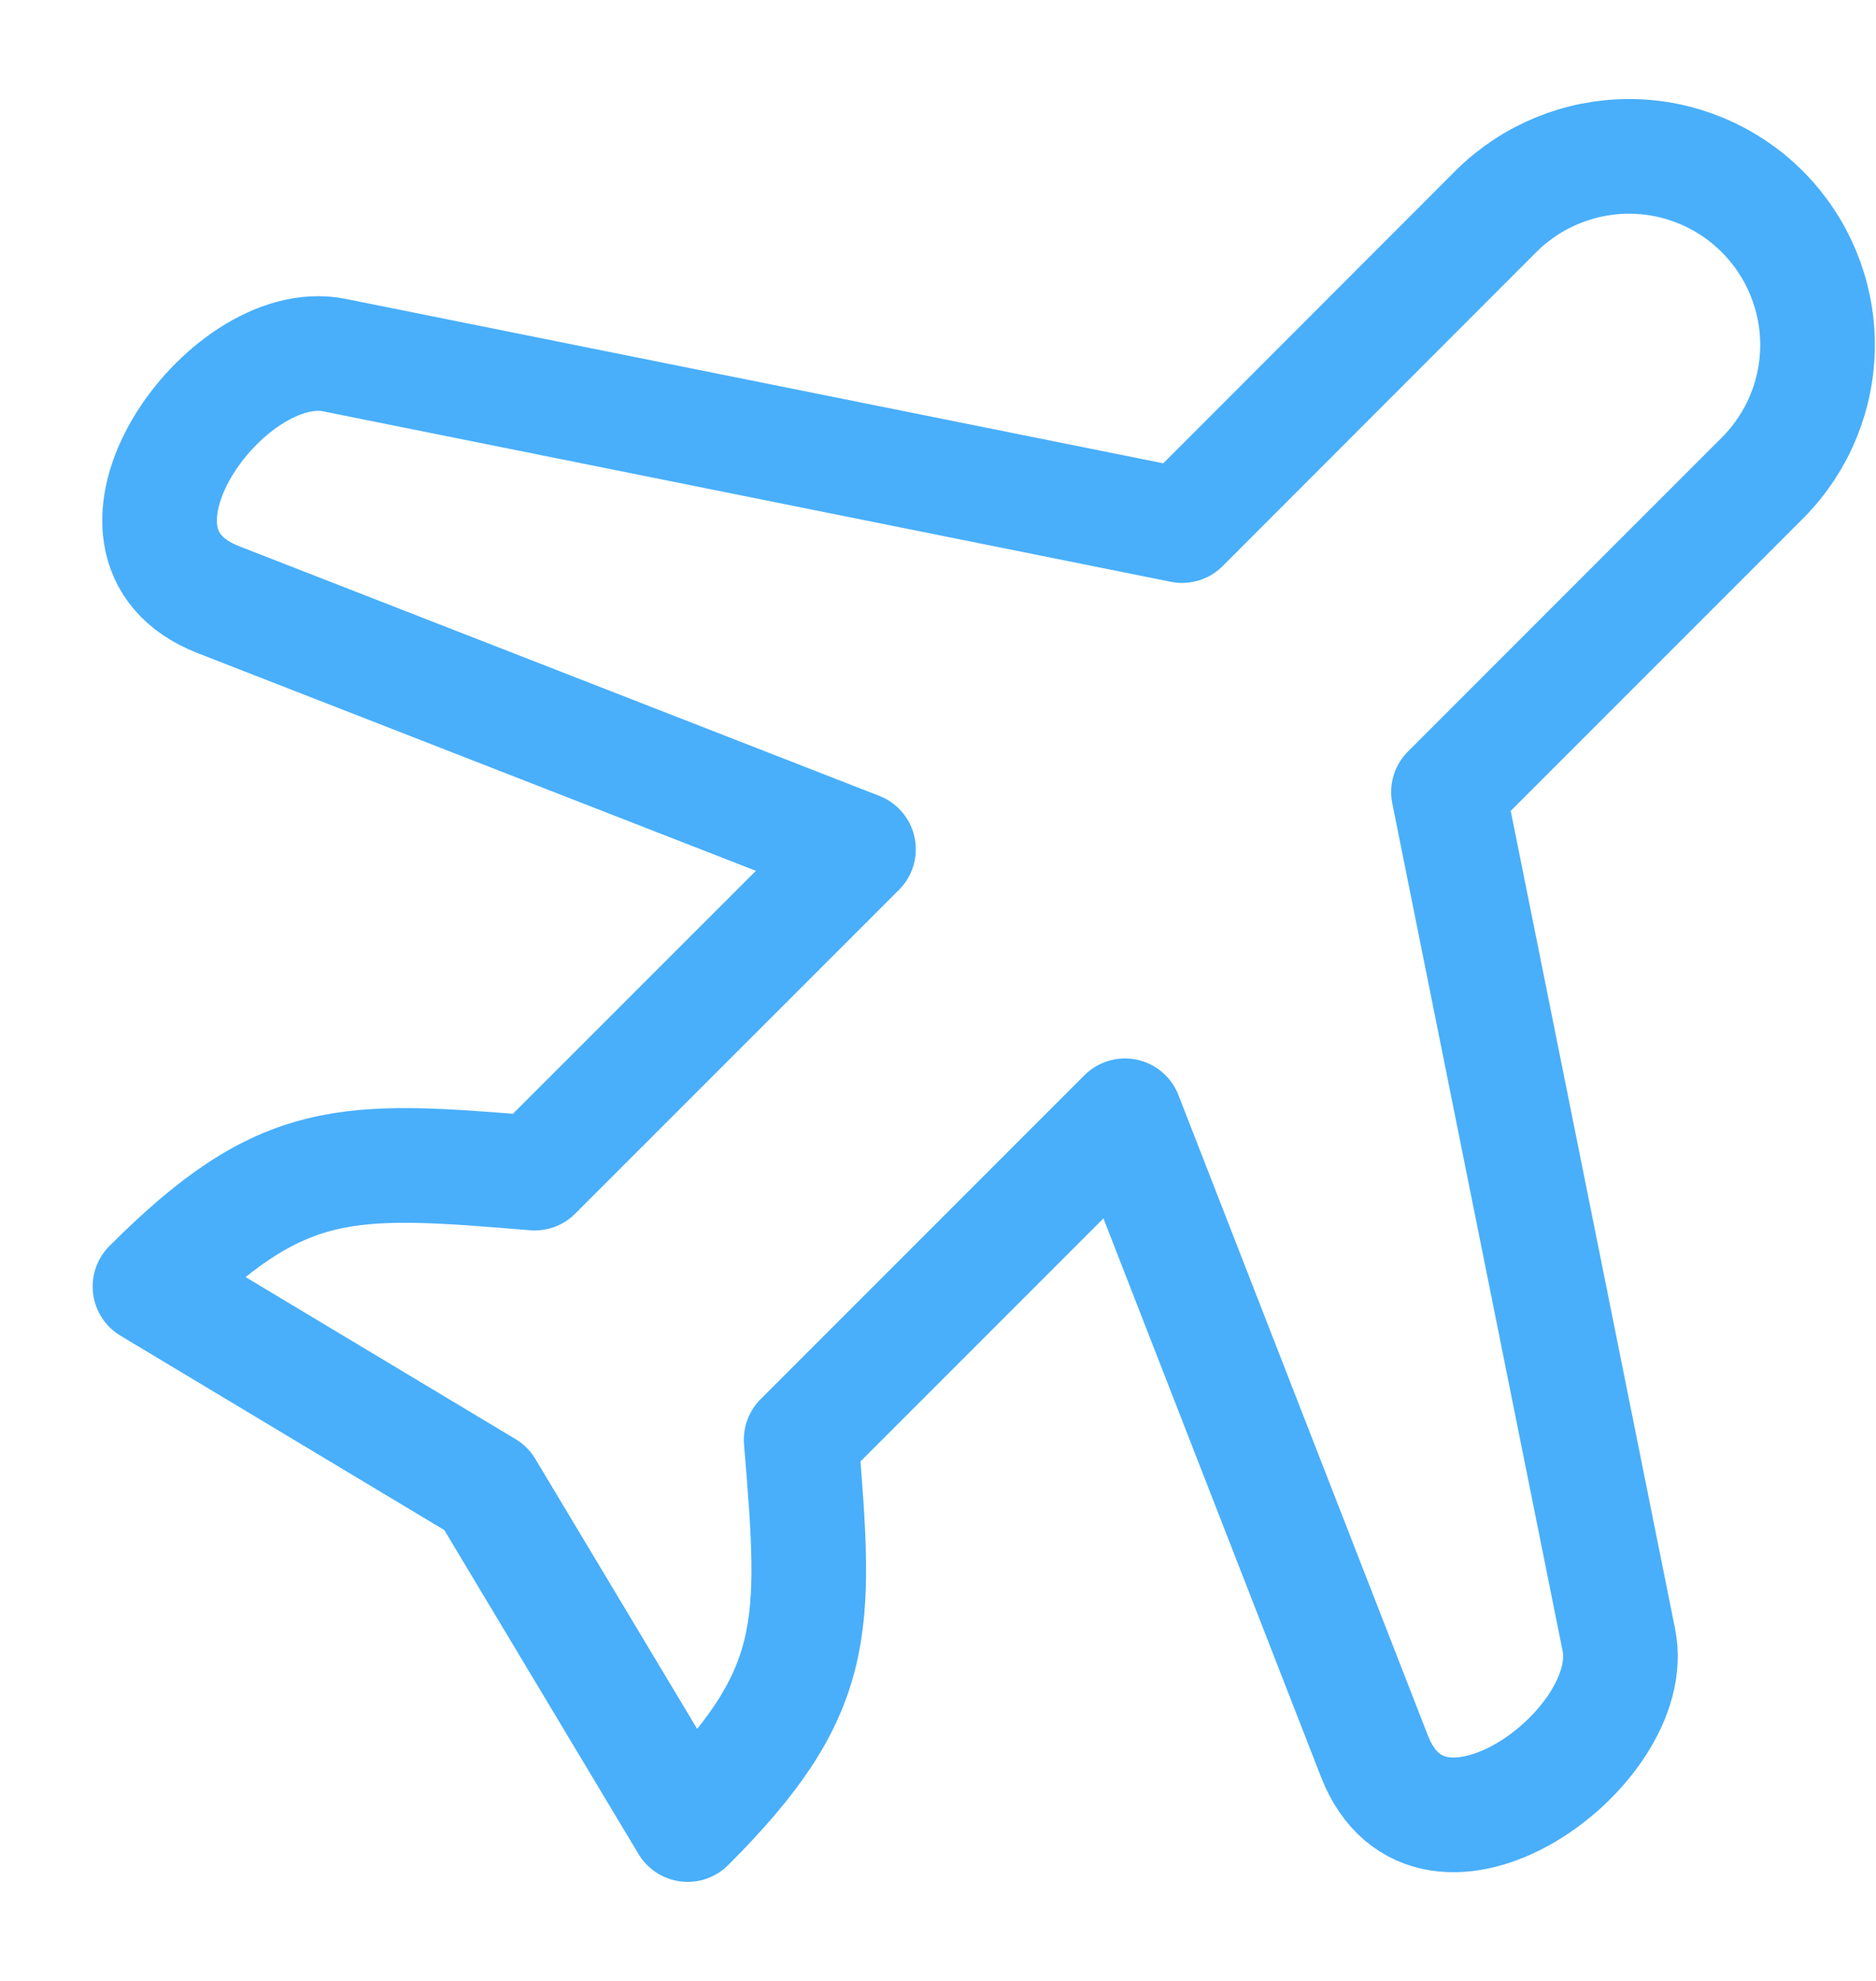 <svg width="18" height="19" viewBox="0 0 18 19" fill="none" xmlns="http://www.w3.org/2000/svg">
<path d="M11.342 5.041L14.362 2.019C14.702 1.685 15.161 1.498 15.638 1.5C16.115 1.502 16.572 1.692 16.909 2.03C17.246 2.367 17.437 2.824 17.439 3.301C17.441 3.778 17.254 4.236 16.919 4.576L13.898 7.597L15.533 15.731C15.742 16.771 13.724 18.221 13.187 16.843L10.794 10.702L7.687 13.809C7.838 15.624 7.871 16.228 6.598 17.5L4.664 14.275L1.439 12.34C2.711 11.068 3.314 11.1 5.13 11.252L8.237 8.146L2.096 5.752C0.717 5.215 2.167 3.196 3.208 3.406L11.342 5.041Z" stroke="#49AFFB" stroke-width="1.1" stroke-linecap="round" stroke-linejoin="round"/>
</svg>
